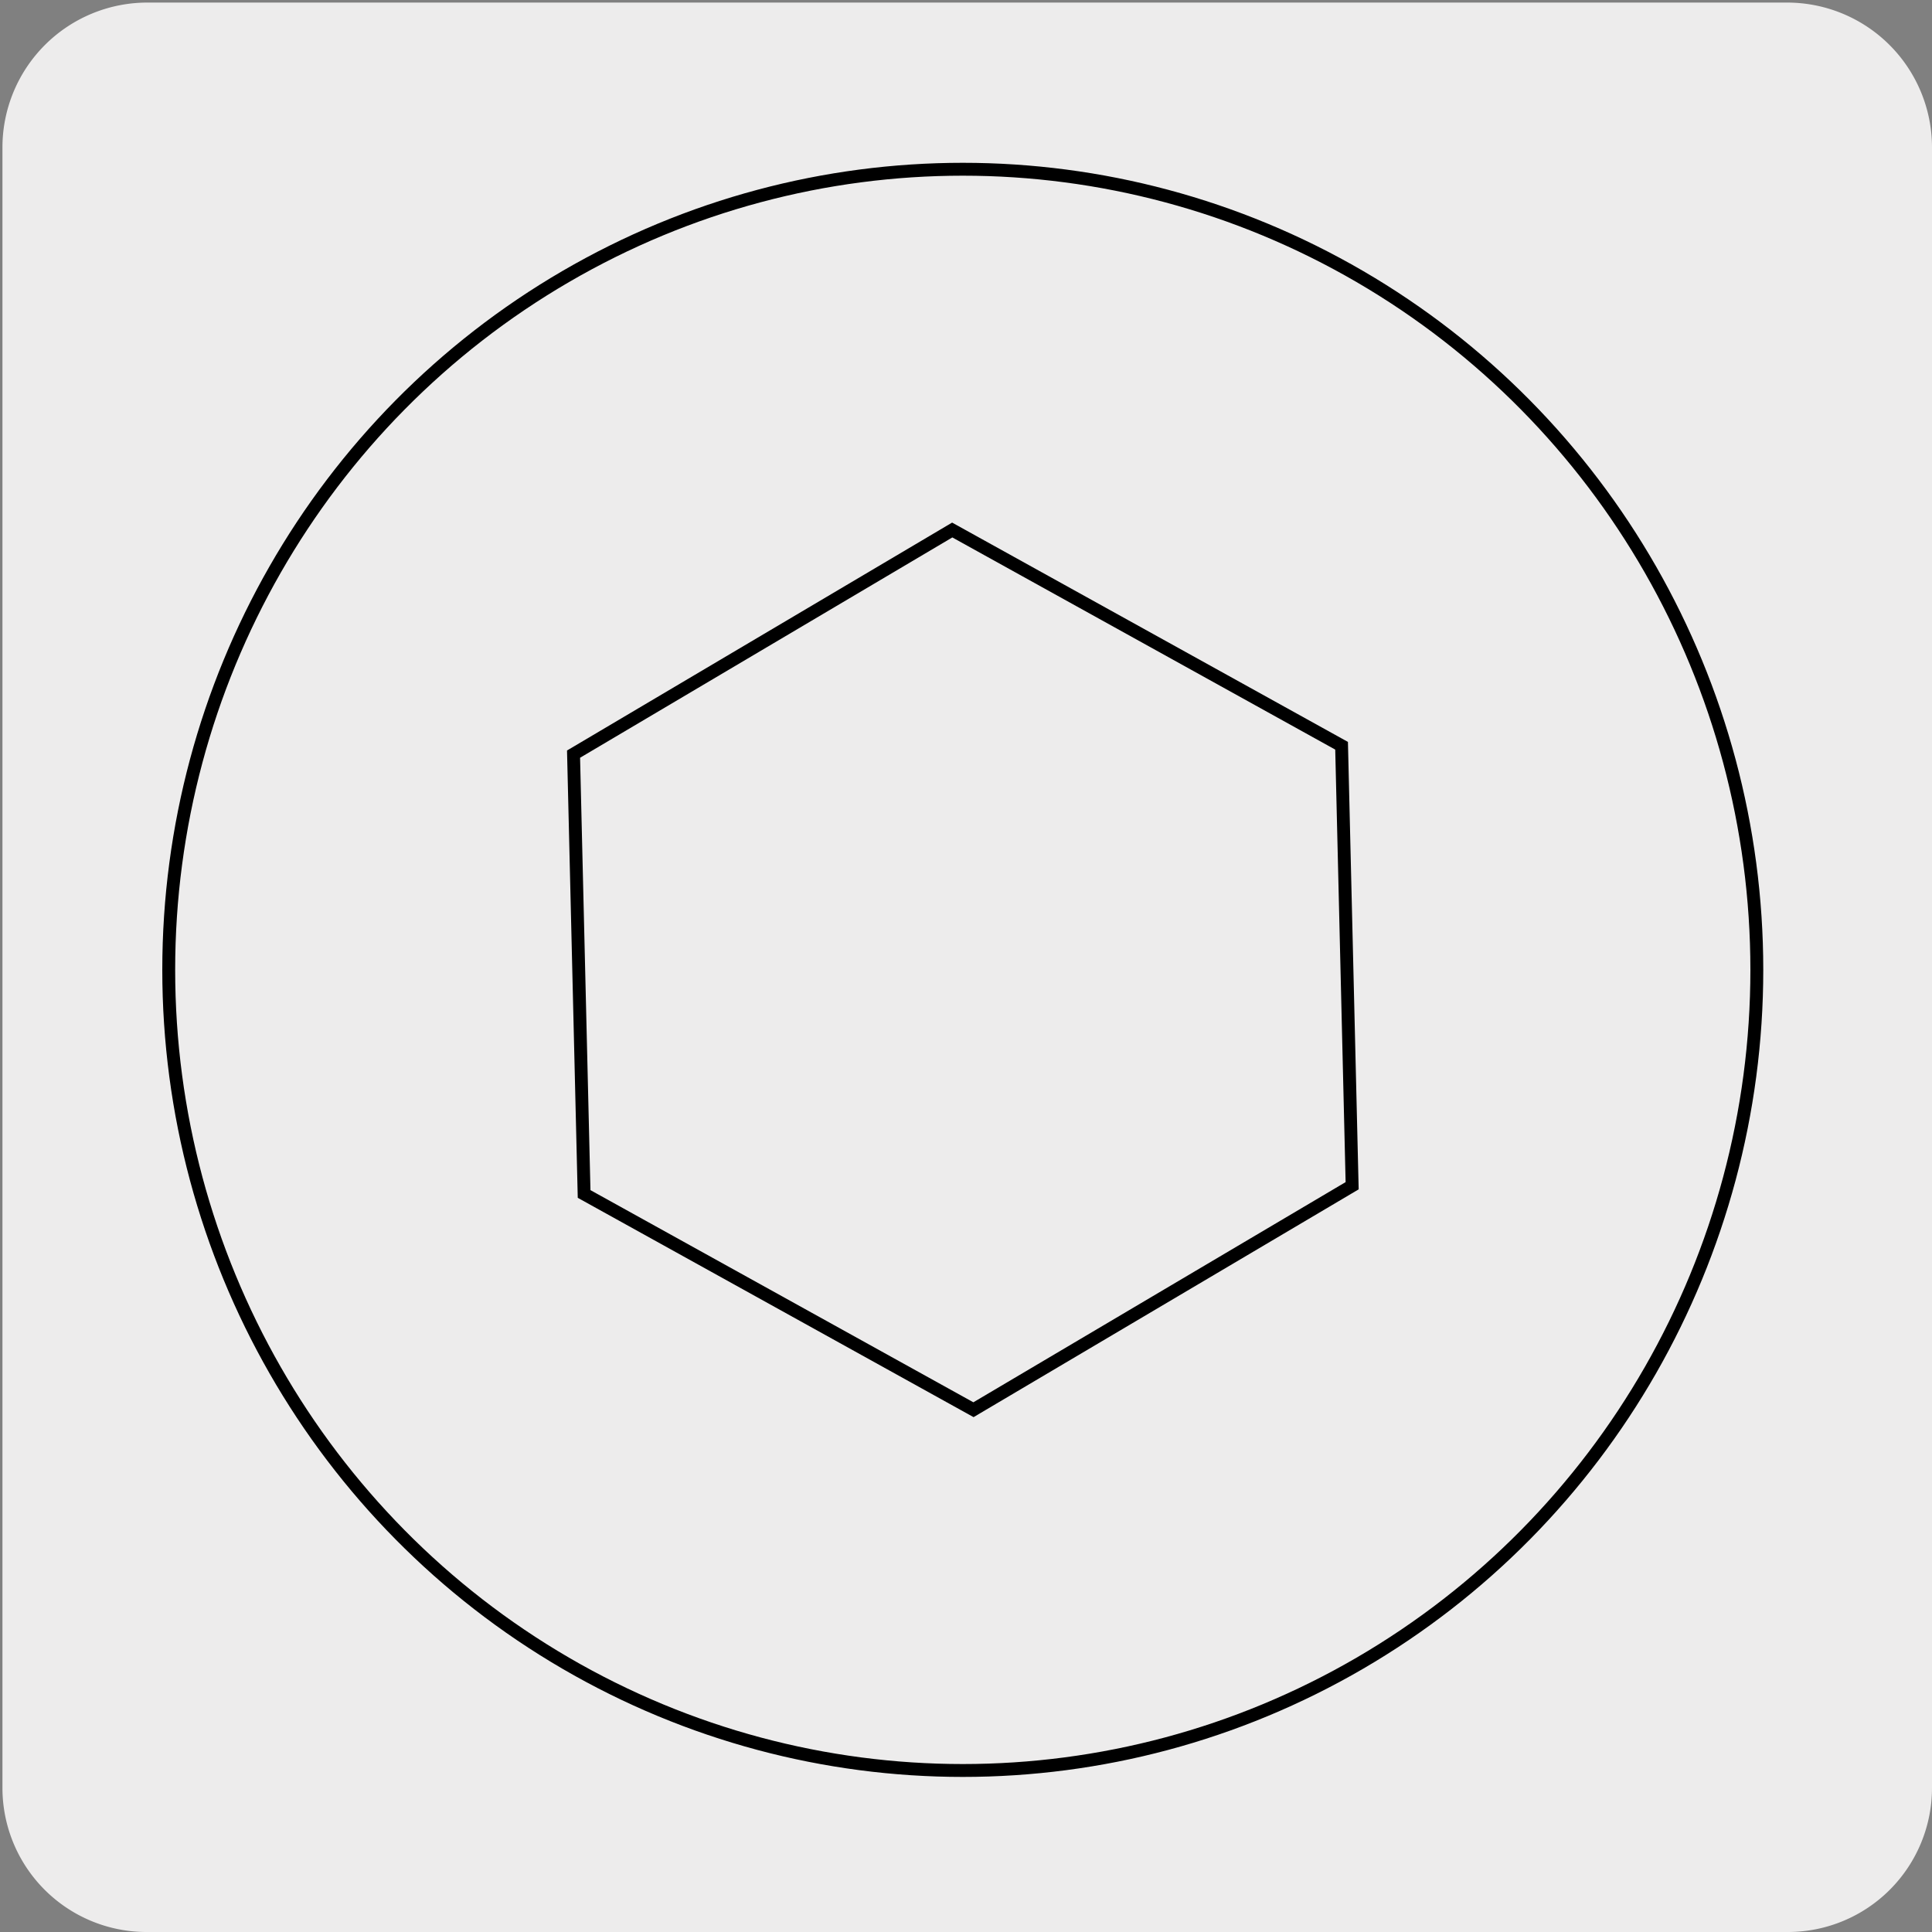 <svg xmlns="http://www.w3.org/2000/svg" viewBox="0 0 150 150"><rect x="0" y="0" width="150" height="150" fill="#808080" stroke="none"/><defs><style>.cls-1{fill:#edecec;}.cls-2{fill:none;stroke:#000;}</style></defs><title>17427-01</title><g id="Capa_2" data-name="Capa 2"><path class="cls-1" d="M11.44.2H138.75A11.25,11.25,0,0,1,150,11.41v127.4A11.19,11.19,0,0,1,138.85,150H11.38A11.19,11.19,0,0,1,.19,138.81h0V11.44A11.25,11.25,0,0,1,11.44.2Z"/></g><g id="Capa_3" data-name="Capa 3"><ellipse class="cls-2" cx="74.75" cy="75.3" rx="61.65" ry="62.16"/><polygon class="cls-2" points="104.16 57.9 73.93 41.15 44.53 58.55 45.35 92.7 75.58 109.45 104.98 92.06 104.16 57.9"/></g></svg>